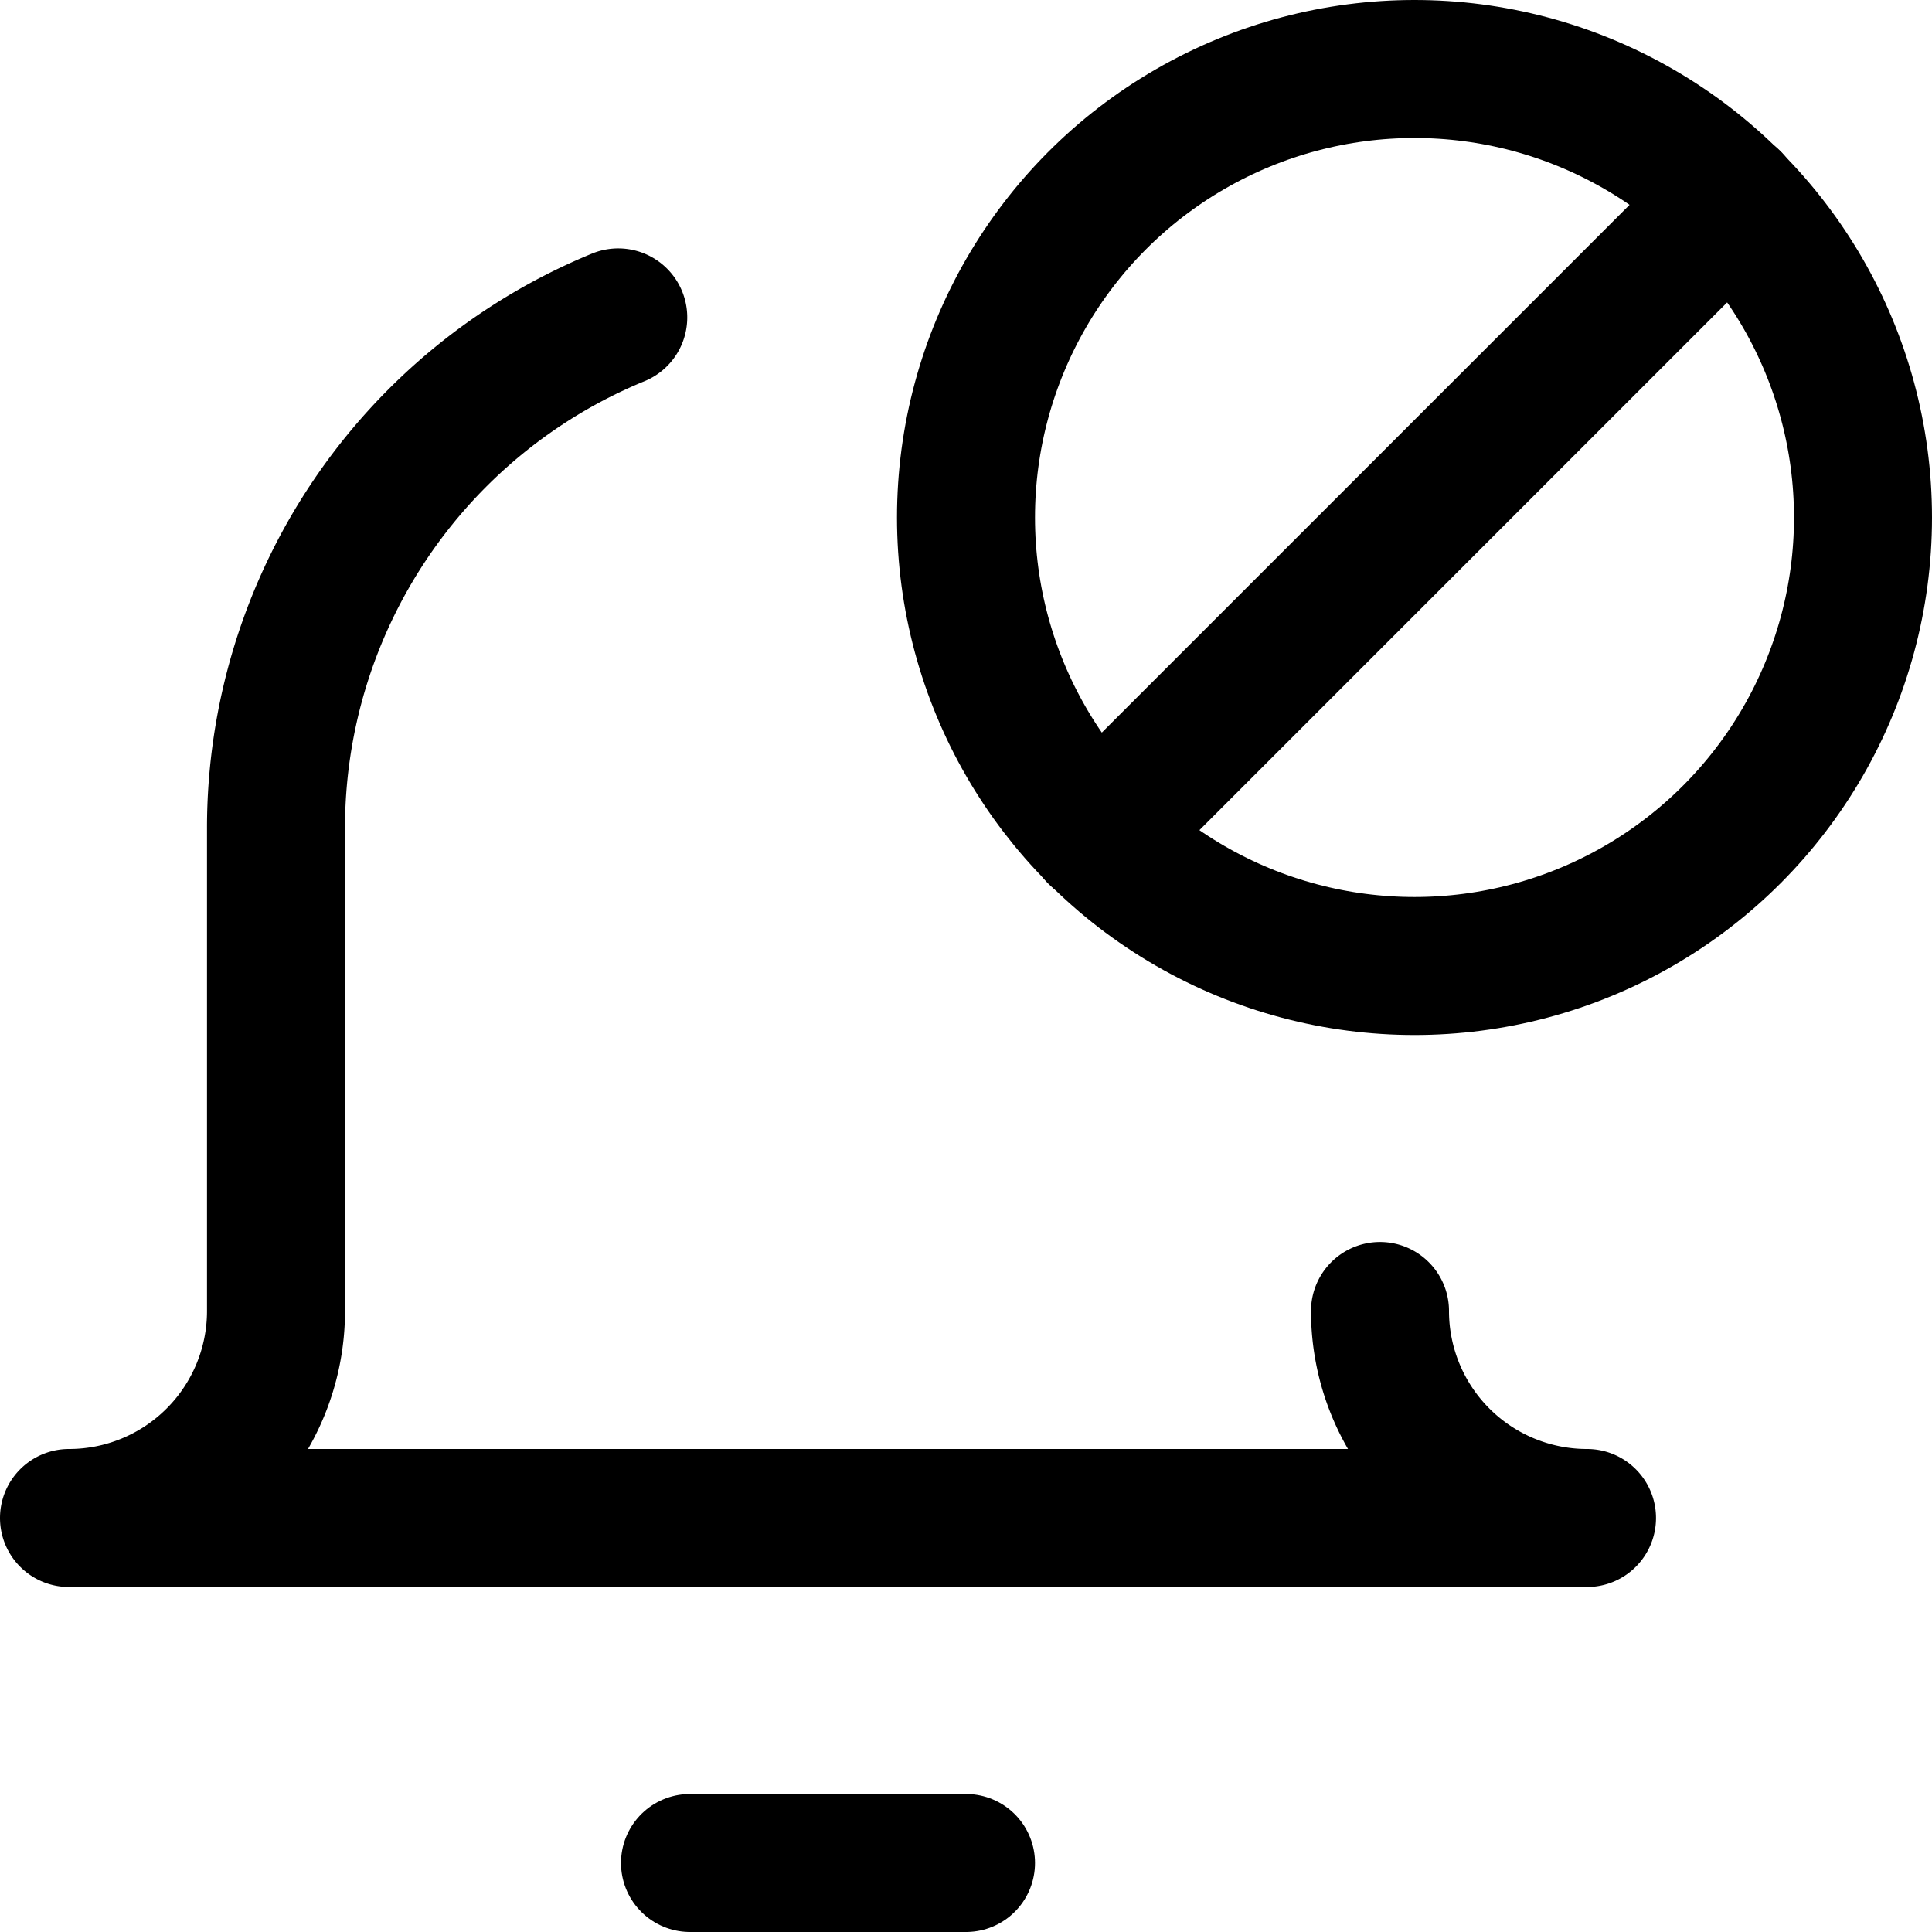 <svg xmlns="http://www.w3.org/2000/svg" viewBox="0 0 14 14">
  
<g transform="matrix(1,0,0,1,0,0)"><g>
    <line x1="5" y1="13.5" x2="7" y2="13.5" style="fill: none;stroke: #000000;stroke-linecap: round;stroke-linejoin: round"></line>
    <path d="M4.48,2.3A4,4,0,0,0,2,6V9.5A1.5,1.5,0,0,1,.5,11h11A1.5,1.5,0,0,1,10,9.5" style="fill: none;stroke: #000000;stroke-linecap: round;stroke-linejoin: round"></path>
    <circle cx="10.25" cy="3.75" r="3.25" style="fill: none;stroke: #000000;stroke-linecap: round;stroke-linejoin: round"></circle>
    <line x1="7.95" y1="6.05" x2="12.55" y2="1.45" style="fill: none;stroke: #000000;stroke-linecap: round;stroke-linejoin: round"></line>
  </g></g></svg>